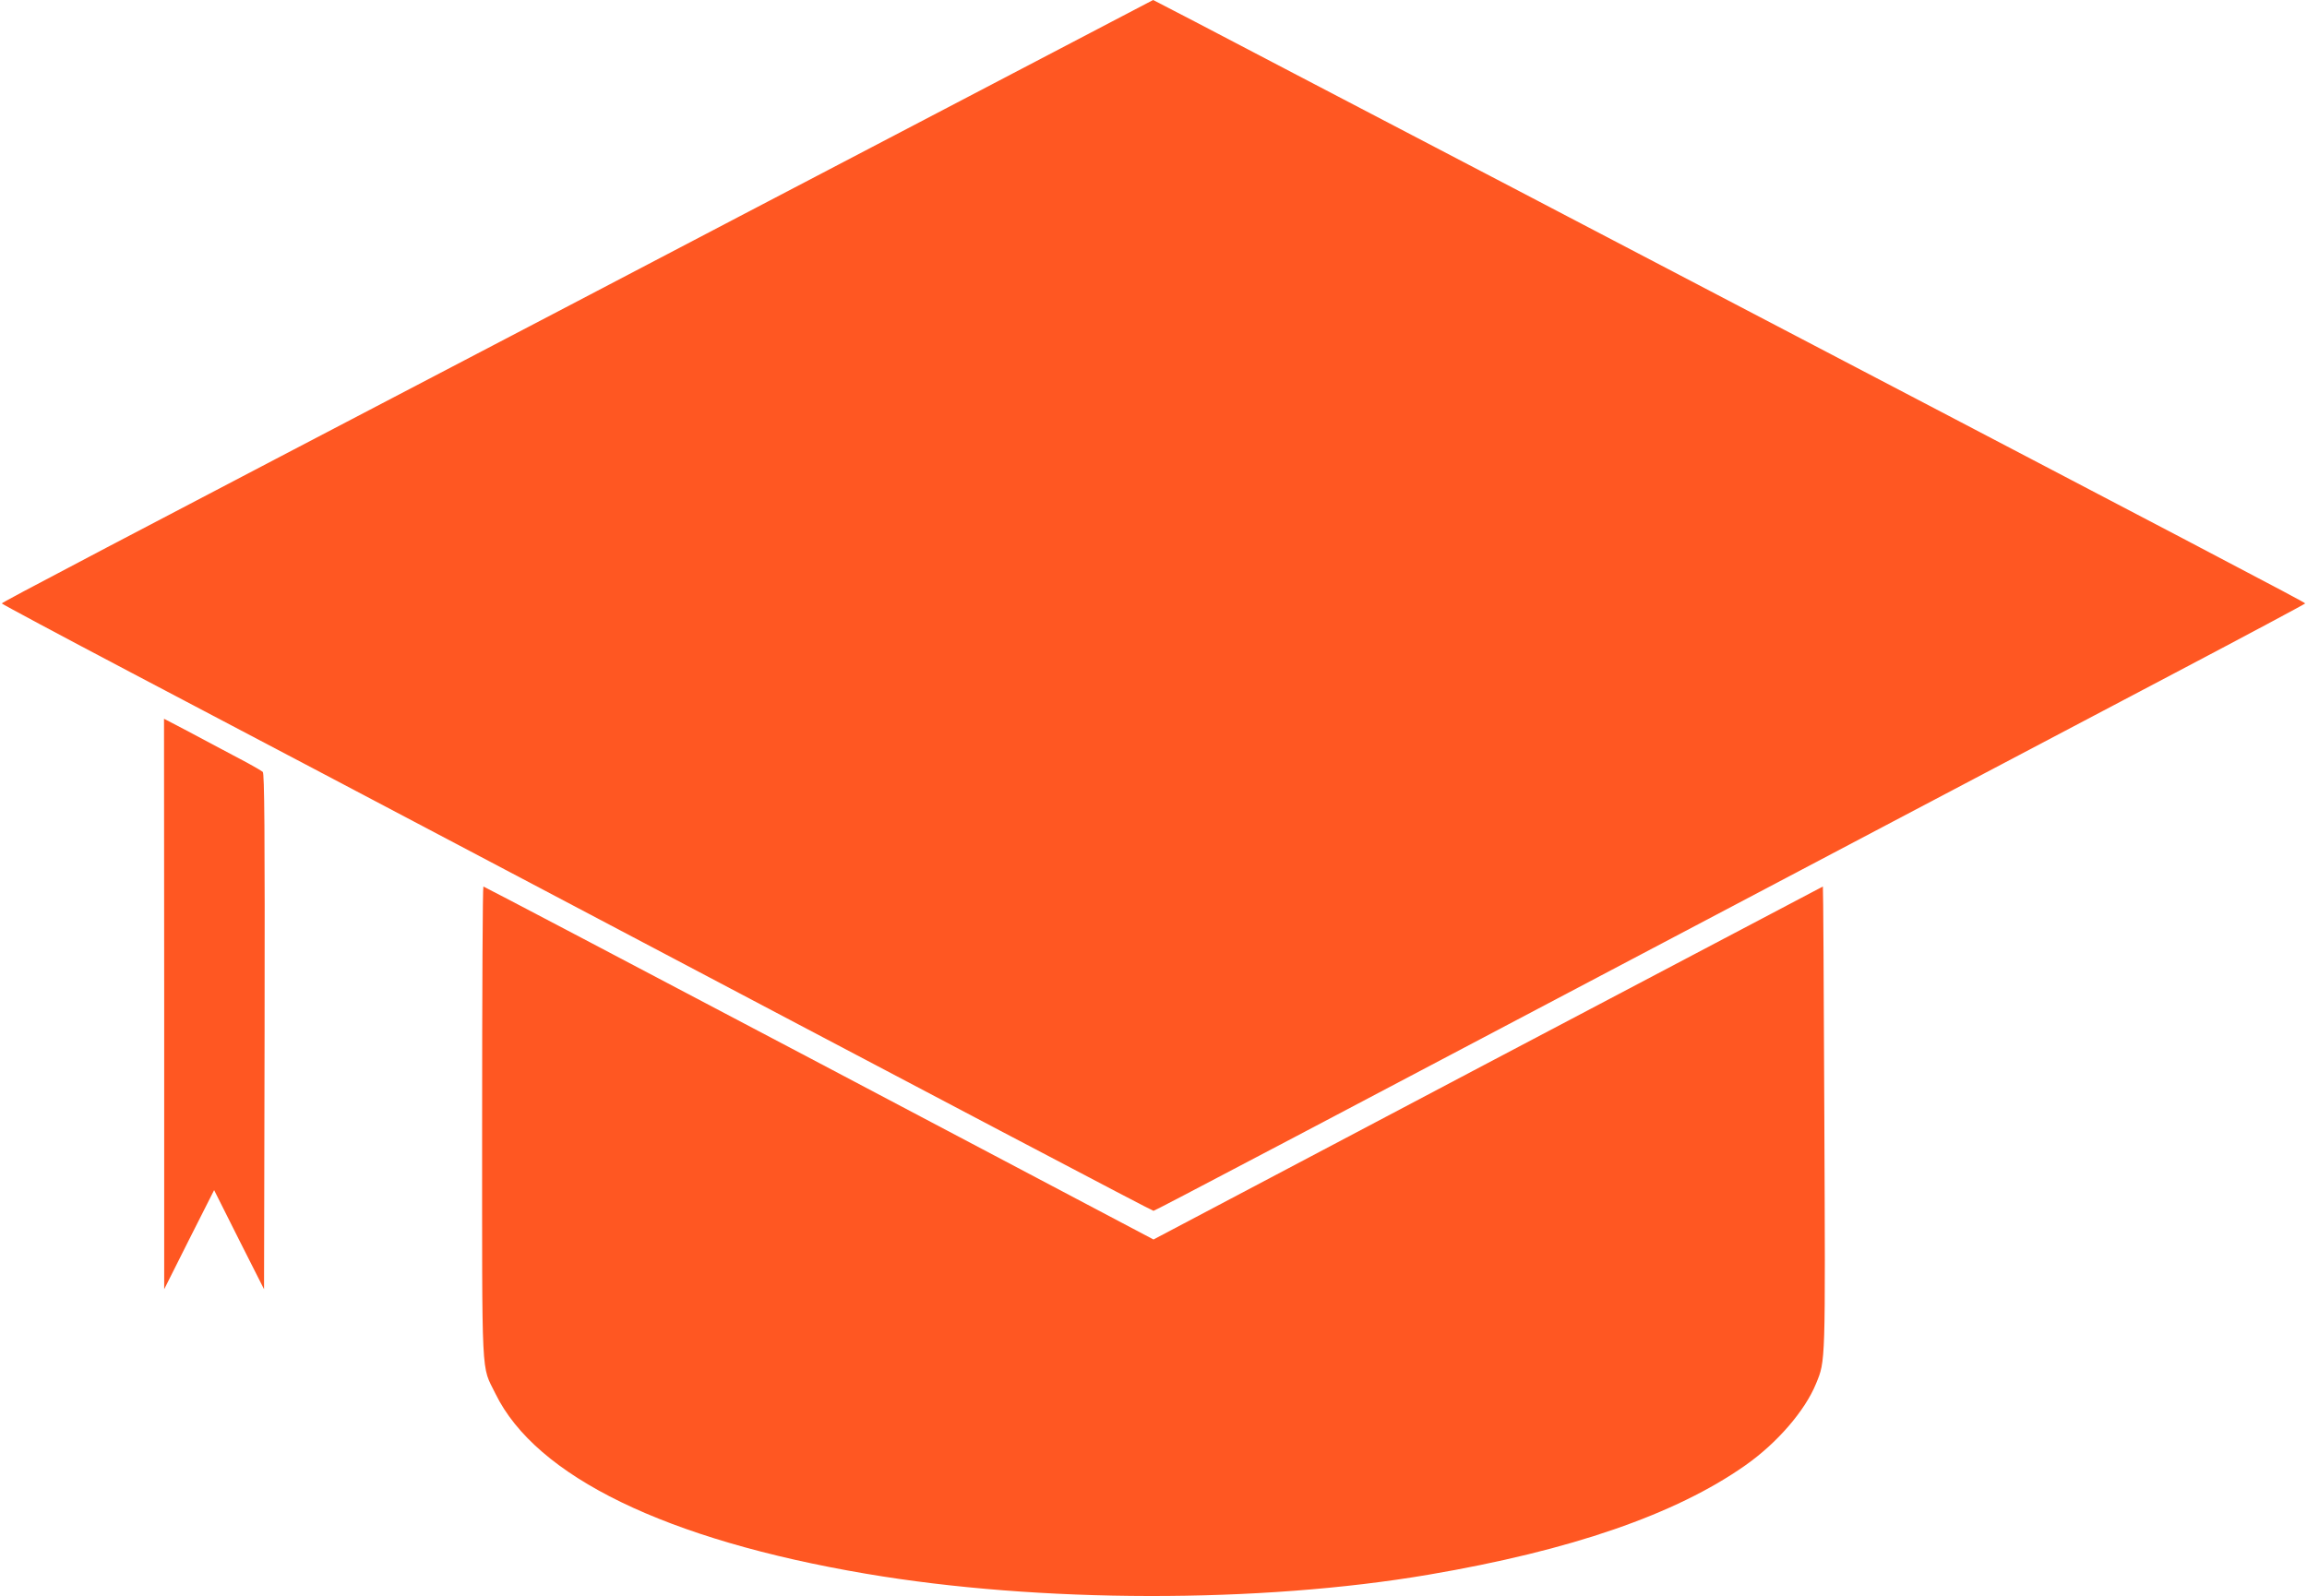 <?xml version="1.0" standalone="no"?>
<!DOCTYPE svg PUBLIC "-//W3C//DTD SVG 20010904//EN"
 "http://www.w3.org/TR/2001/REC-SVG-20010904/DTD/svg10.dtd">
<svg version="1.0" xmlns="http://www.w3.org/2000/svg"
 width="1280pt" height="886pt" viewBox="0 0 1280 886"
 preserveAspectRatio="xMidYMid meet">
<g transform="translate(0,886) scale(0.1,-0.1)"
fill="#ff5722" stroke="none">
<path d="M5670 8479 c-399 -209 -844 -442 -990 -518 -146 -76 -409 -214 -585
-306 -176 -92 -601 -315 -945 -495 -2642 -1381 -3140 -1643 -3140 -1649 0 -3
323 -176 718 -384 830 -437 1299 -684 2072 -1092 2527 -1334 3592 -1895 3600
-1895 8 0 750 391 4100 2159 465 245 1170 617 1567 826 397 209 722 383 723
386 0 6 -446 240 -4095 2149 -192 101 -438 229 -545 285 -107 56 -545 285
-972 508 -427 224 -778 407 -780 407 -2 -1 -329 -172 -728 -381z"/>
<path d="M911 3288 l0 -1583 138 275 139 275 138 -275 139 -275 3 1430 c2
1135 -1 1432 -10 1441 -7 7 -83 50 -168 94 -85 45 -206 109 -267 142 l-113 59
1 -1583z"/>
<path d="M2675 2632 c0 -1465 -6 -1343 74 -1507 225 -460 948 -811 2056 -999
959 -163 2185 -165 3123 -5 787 134 1368 334 1755 606 177 124 332 304 393
454 53 130 52 100 46 1479 -3 704 -6 1280 -8 1280 -1 0 -838 -441 -1858 -979
l-1856 -980 -1856 980 c-1020 538 -1858 979 -1862 979 -4 0 -7 -588 -7 -1308z"/>
</g>
</svg>
